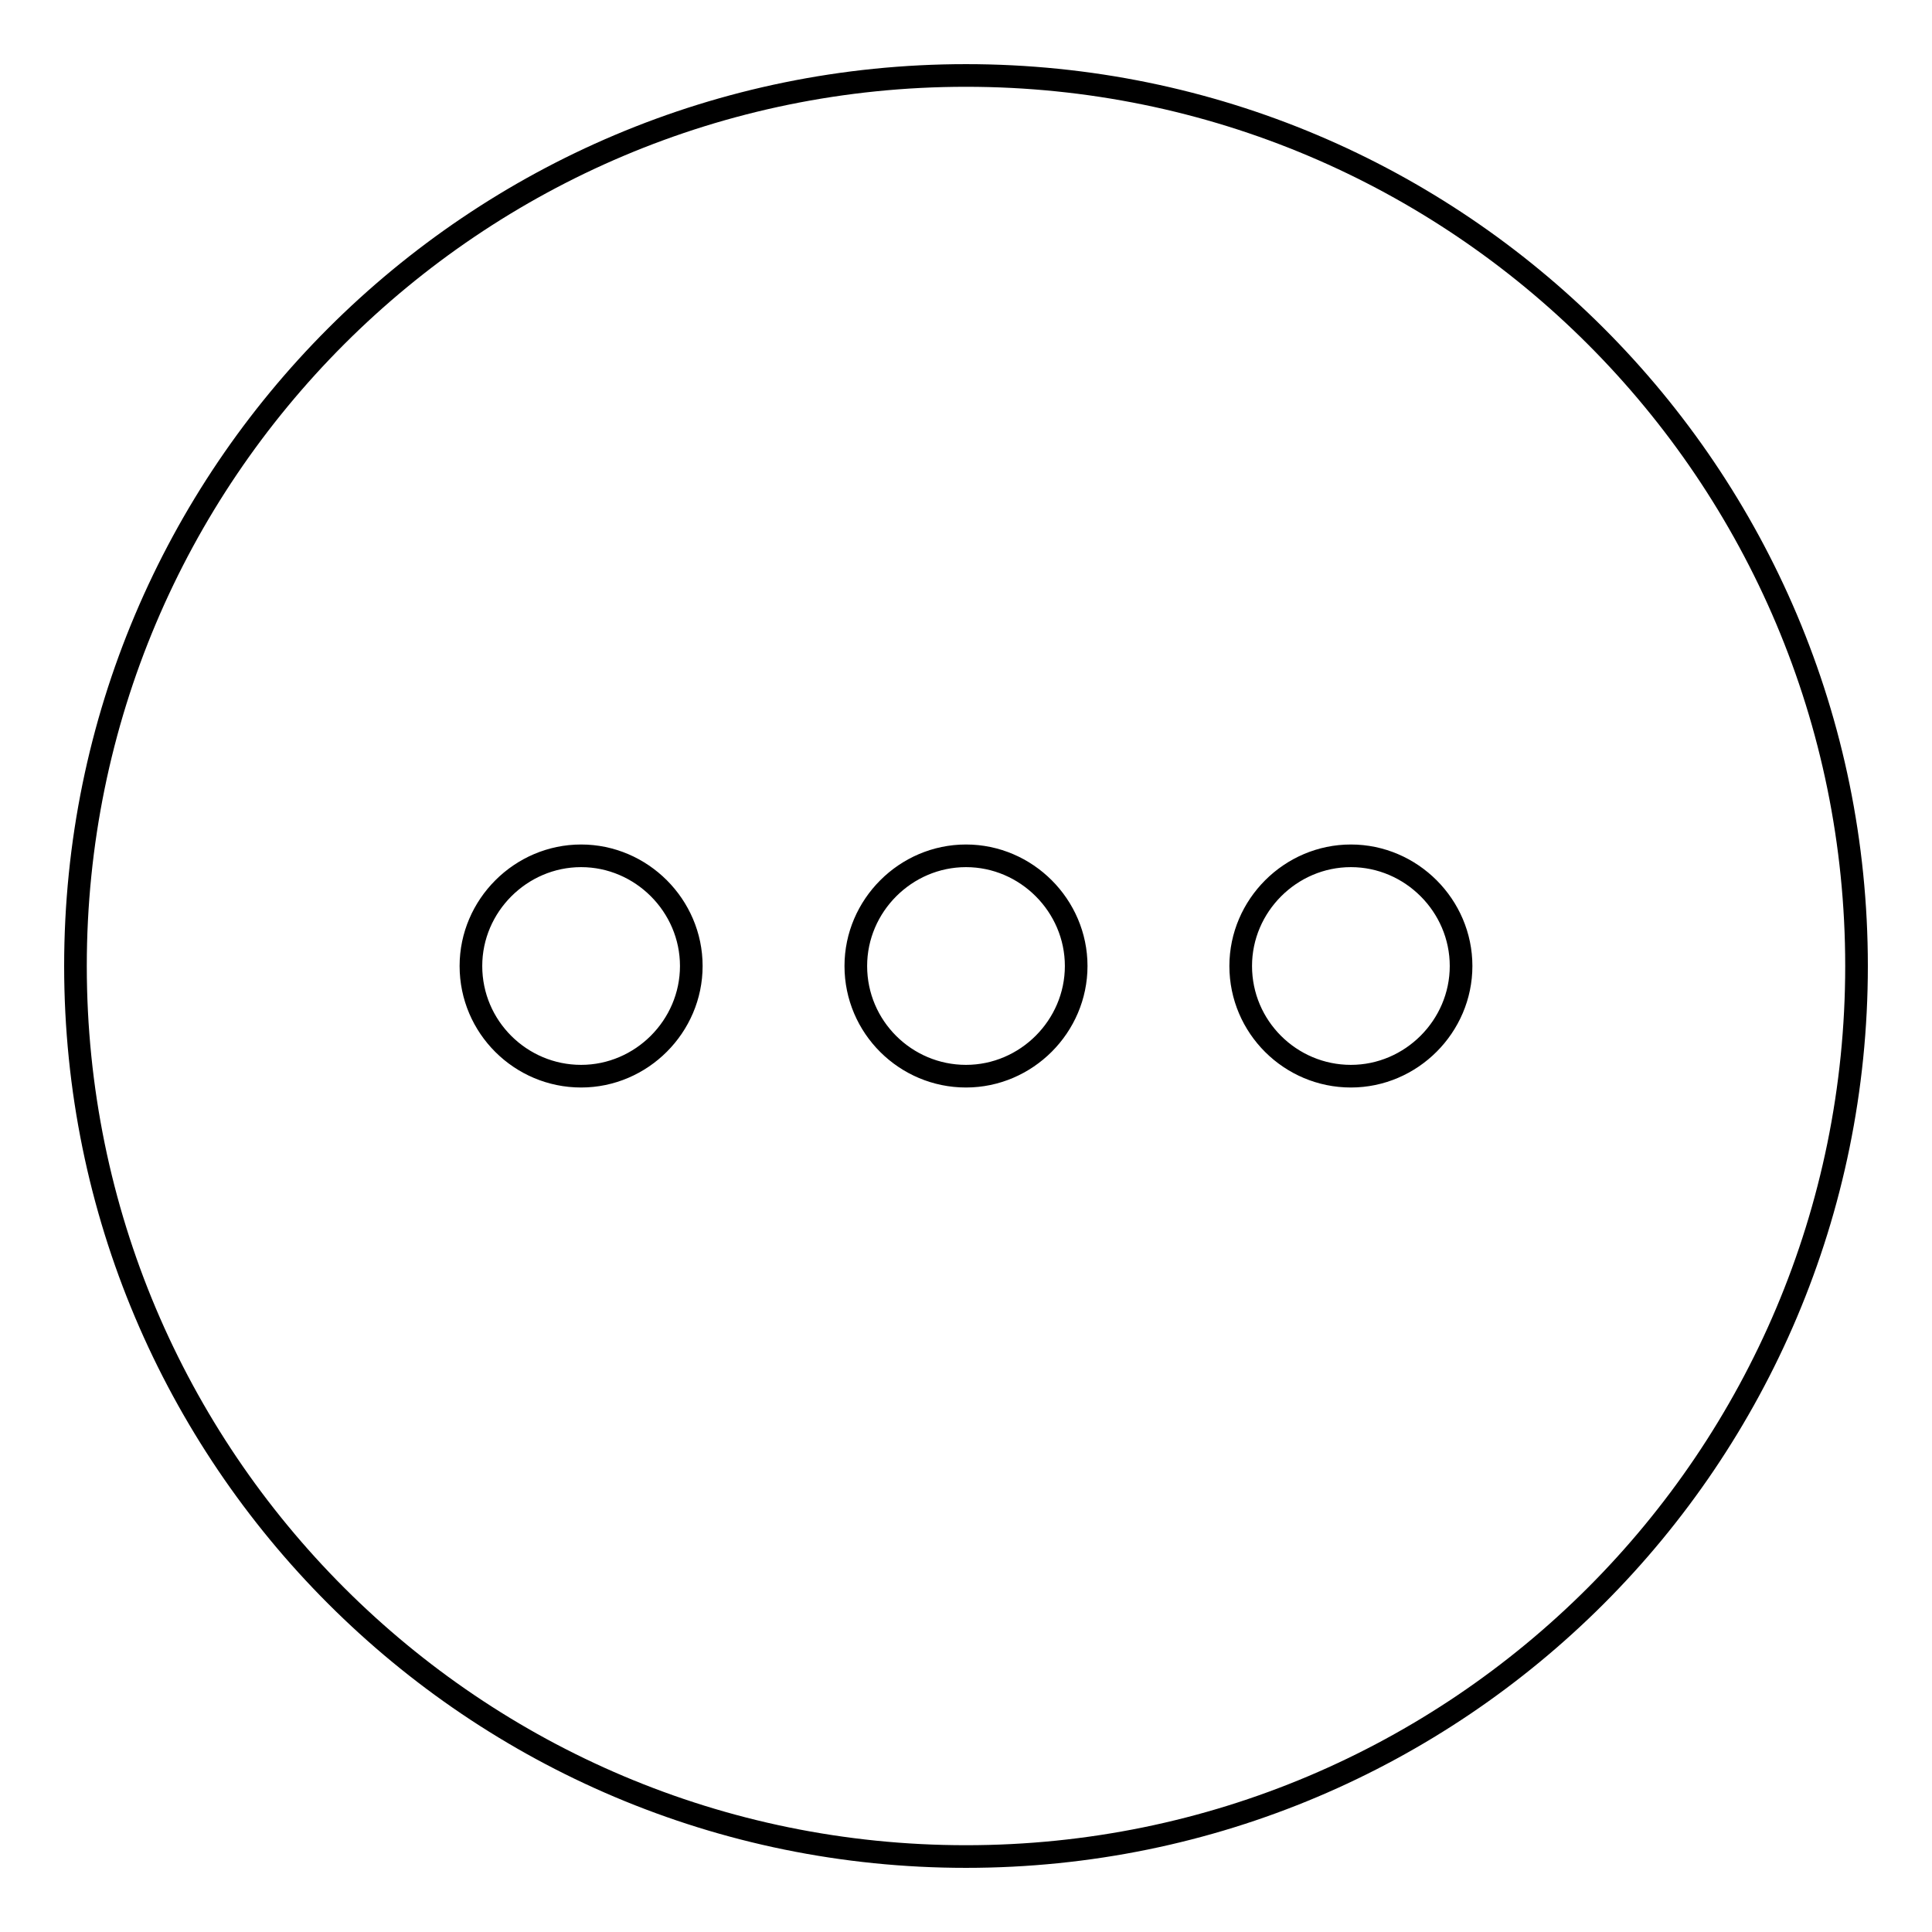<?xml version="1.0" encoding="utf-8"?>
<!-- Svg Vector Icons : http://www.onlinewebfonts.com/icon -->
<!DOCTYPE svg PUBLIC "-//W3C//DTD SVG 1.1//EN" "http://www.w3.org/Graphics/SVG/1.1/DTD/svg11.dtd">
<svg version="1.1" xmlns="http://www.w3.org/2000/svg" xmlns:xlink="http://www.w3.org/1999/xlink" x="0px" y="0px" viewBox="0 0 256 256" enable-background="new 0 0 256 256" xml:space="preserve">
<g><g><path stroke-width="3" fill-opacity="0" stroke="#000000"  d="M128,10C62.8,10,10,62.8,10,128c0,65.2,52.8,118,118,118c65.2,0,118-52.8,118-118C246,62.8,193.2,10,128,10z M77,142.6c-8,0-14.6-6.5-14.6-14.6c0-8,6.6-14.6,14.6-14.6c8,0,14.6,6.6,14.6,14.6C91.6,136,85,142.6,77,142.6z M128,142.6c-8,0-14.6-6.5-14.6-14.6c0-8,6.6-14.6,14.6-14.6c8,0,14.6,6.6,14.6,14.6C142.6,136,136,142.6,128,142.6z M179,142.6c-8,0-14.6-6.5-14.6-14.6c0-8,6.6-14.6,14.6-14.6c8,0,14.6,6.6,14.6,14.6C193.6,136,187,142.6,179,142.6z"/></g></g>
</svg>